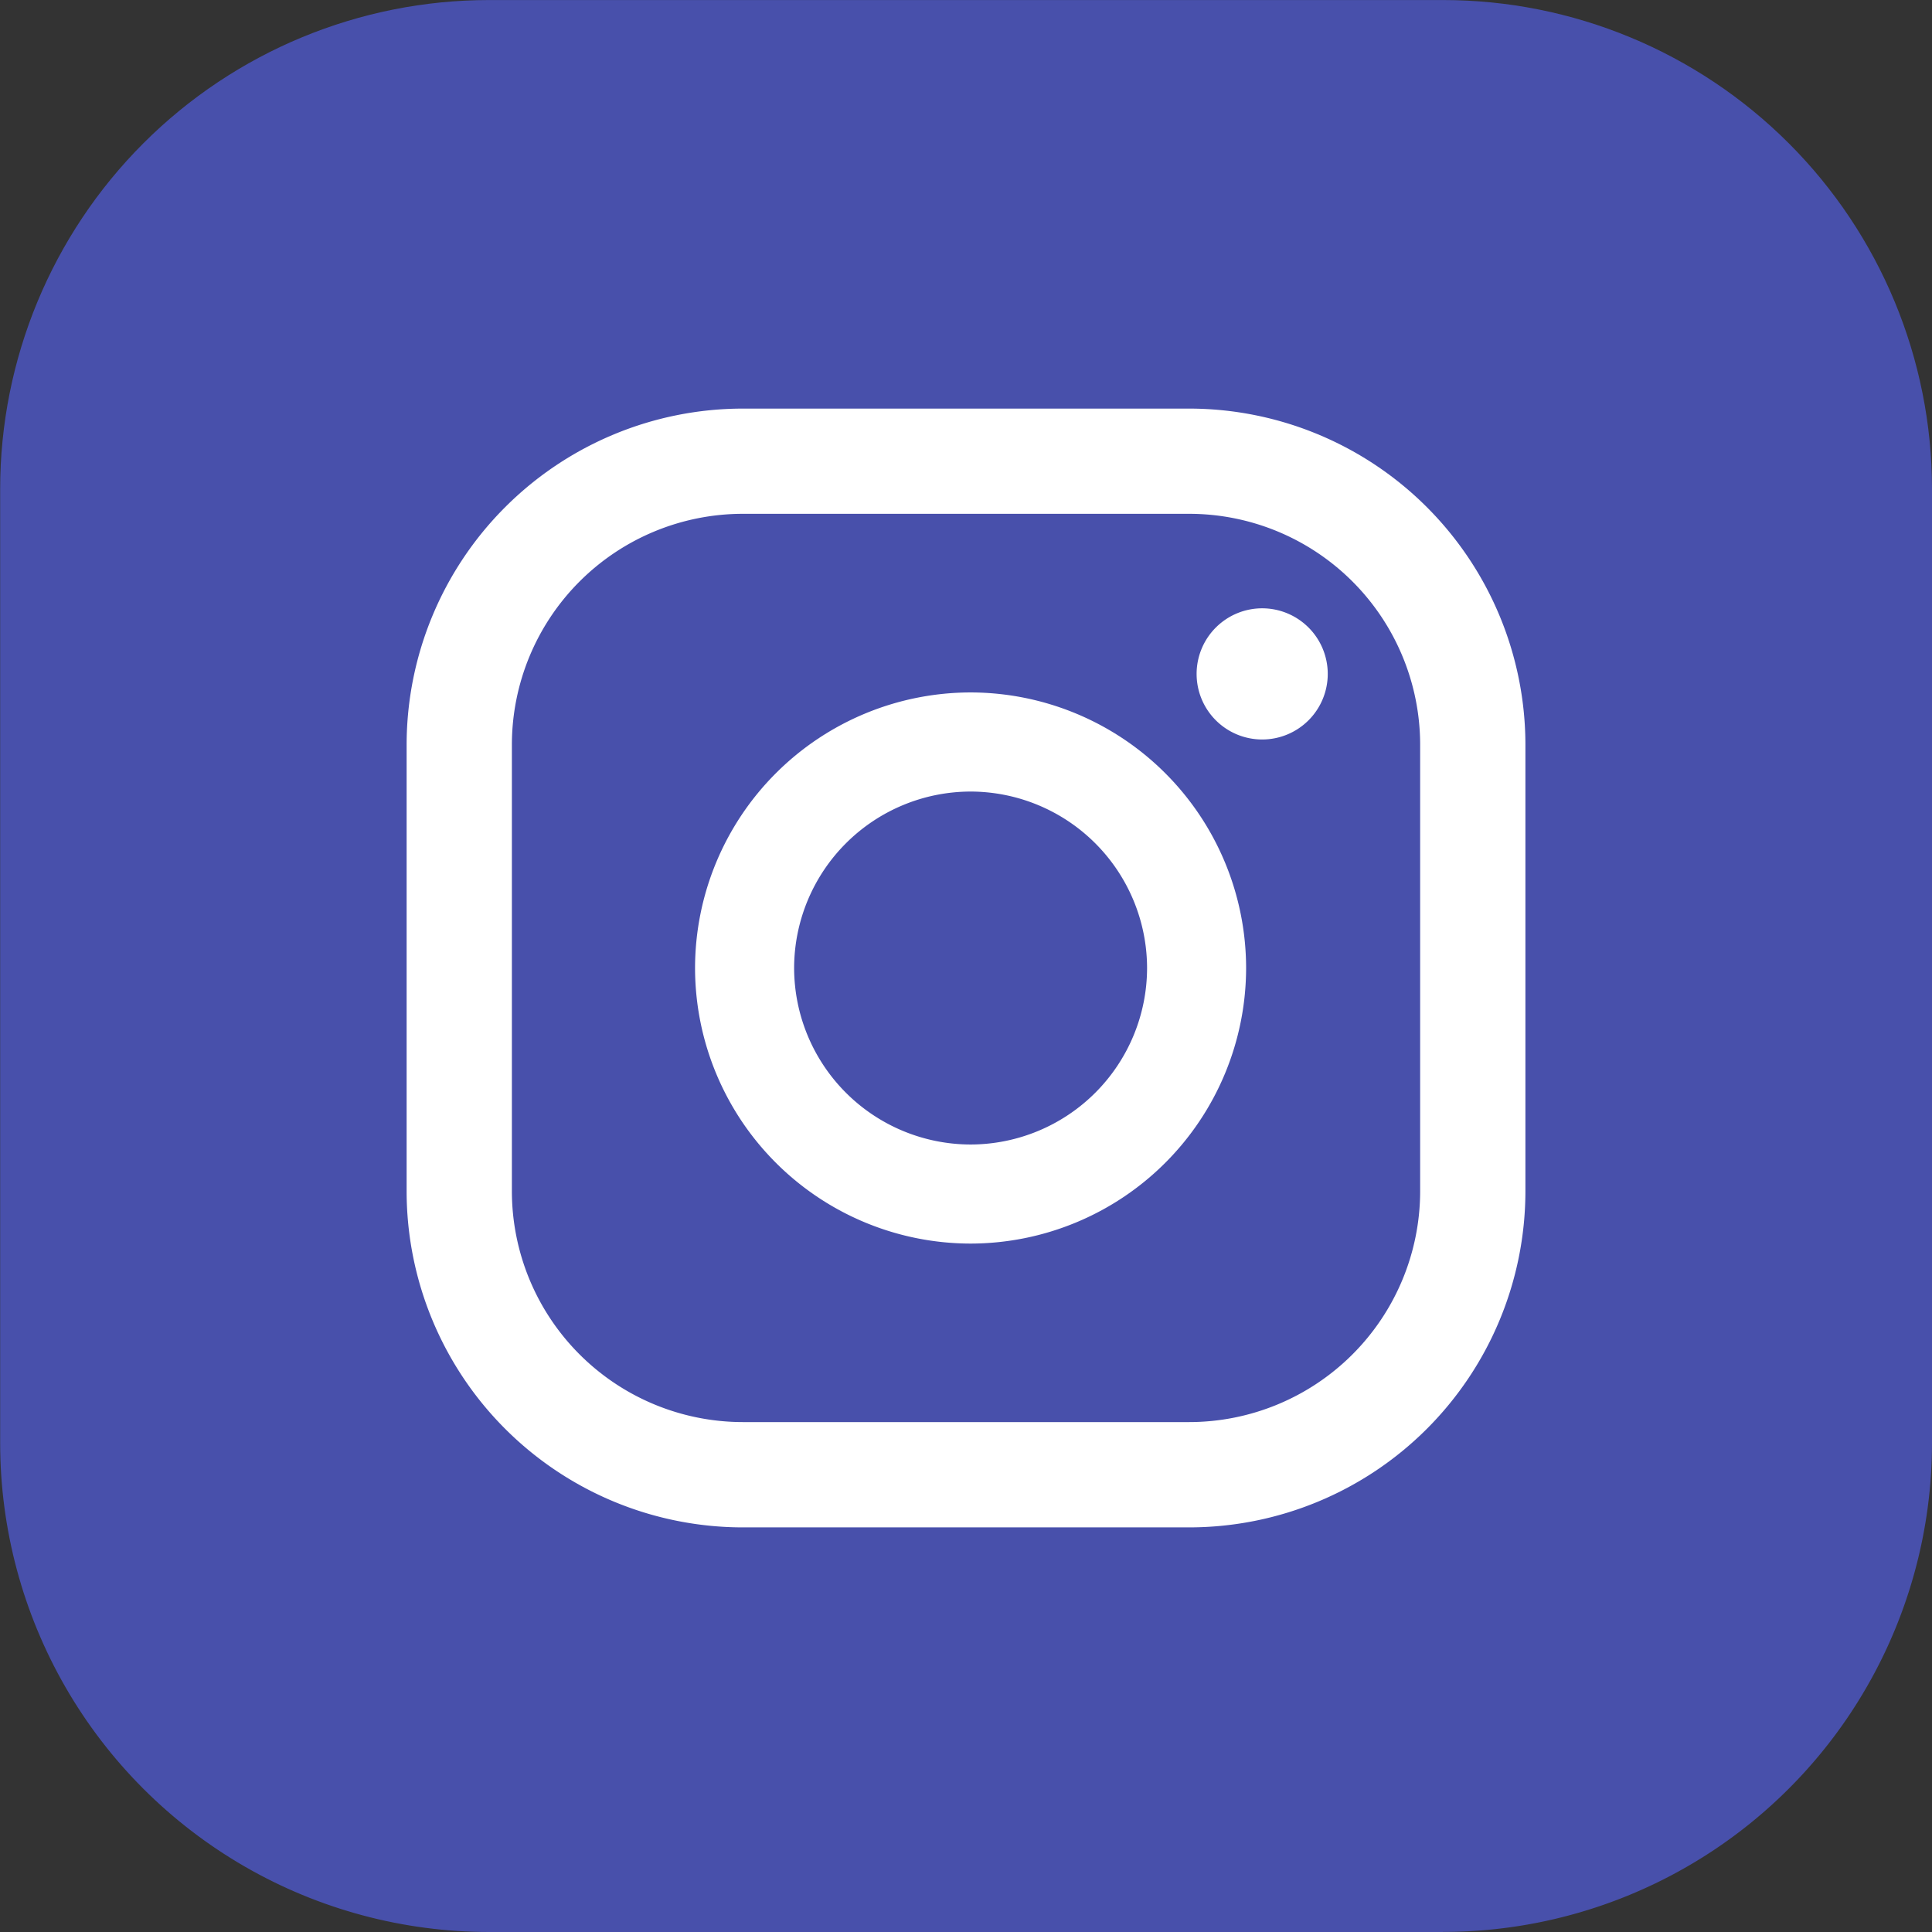 <svg xmlns="http://www.w3.org/2000/svg" xmlns:xlink="http://www.w3.org/1999/xlink" width="48.088" height="48.088" viewBox="0 0 48.088 48.088">
  <rect x="0" y="0" width="48.088" height="48.088" fill="#333333" stroke="none"/>
  <defs>
    <clipPath id="clip-path">
      <path id="path118" d="M446.84-365.983H423.1a12.171,12.171,0,0,1-12.172-12.171V-401.9A12.172,12.172,0,0,1,423.1-414.07H446.84A12.172,12.172,0,0,1,459.012-401.9v23.744A12.172,12.172,0,0,1,446.84-365.983Z"/>
    </clipPath>
    <linearGradient id="linear-gradient" x1="-8.545" y1="8.611" x2="-8.543" y2="8.611" gradientUnits="objectBoundingBox">
      <stop offset="0" stop-color="#f9d76c"/>
      <stop offset="0.001" stop-color="#f9d76c"/>
      <stop offset="0.209" stop-color="#f9a837"/>
      <stop offset="0.376" stop-color="#f03d74"/>
      <stop offset="0.524" stop-color="#e62299"/>
      <stop offset="0.739" stop-color="#6f3ea2"/>
      <stop offset="1" stop-color="#4850ab"/>
    </linearGradient>
  </defs>
  <g id="insta_icon" data-name="insta icon" transform="translate(-7441.924 22697.559)">
    <g id="g114" transform="translate(7031 -22283.488)">
      <g id="g116" clip-path="url(#clip-path)">
        <path id="path138" d="M446.84-365.983H423.1a12.171,12.171,0,0,1-12.172-12.171V-401.9A12.172,12.172,0,0,1,423.1-414.07H446.84A12.172,12.172,0,0,1,459.012-401.9v23.744a12.172,12.172,0,0,1-12.172,12.171" fill="url(#linear-gradient)"/>
      </g>
    </g>
    <path id="path140" d="M442.34-398.93a1.633,1.633,0,0,0-1.632,1.633,1.632,1.632,0,0,0,1.632,1.632,1.632,1.632,0,0,0,1.632-1.632,1.633,1.633,0,0,0-1.632-1.633" transform="translate(7031 -22283.488)" fill="#fff"/>
    <path id="path142" d="M435.083-385.584a4.4,4.4,0,0,1-4.393-4.393,4.4,4.4,0,0,1,4.393-4.392,4.4,4.4,0,0,1,4.392,4.392A4.4,4.4,0,0,1,435.083-385.584Zm0-11.252a6.867,6.867,0,0,0-6.859,6.859,6.867,6.867,0,0,0,6.859,6.859,6.867,6.867,0,0,0,6.857-6.859,6.867,6.867,0,0,0-6.857-6.859" transform="translate(7031 -22283.488)" fill="#fff"/>
    <path id="path144" d="M429.41-401.282a5.752,5.752,0,0,0-5.745,5.745v11.117a5.752,5.752,0,0,0,5.745,5.745h11.117a5.752,5.752,0,0,0,5.745-5.745v-11.117a5.752,5.752,0,0,0-5.745-5.745Zm11.117,25.228H429.41a8.374,8.374,0,0,1-8.365-8.365v-11.117a8.375,8.375,0,0,1,8.365-8.365h11.117a8.376,8.376,0,0,1,8.365,8.365v11.117a8.375,8.375,0,0,1-8.365,8.365" transform="translate(7031 -22283.488)" fill="#fff"/>
  </g>
</svg>
